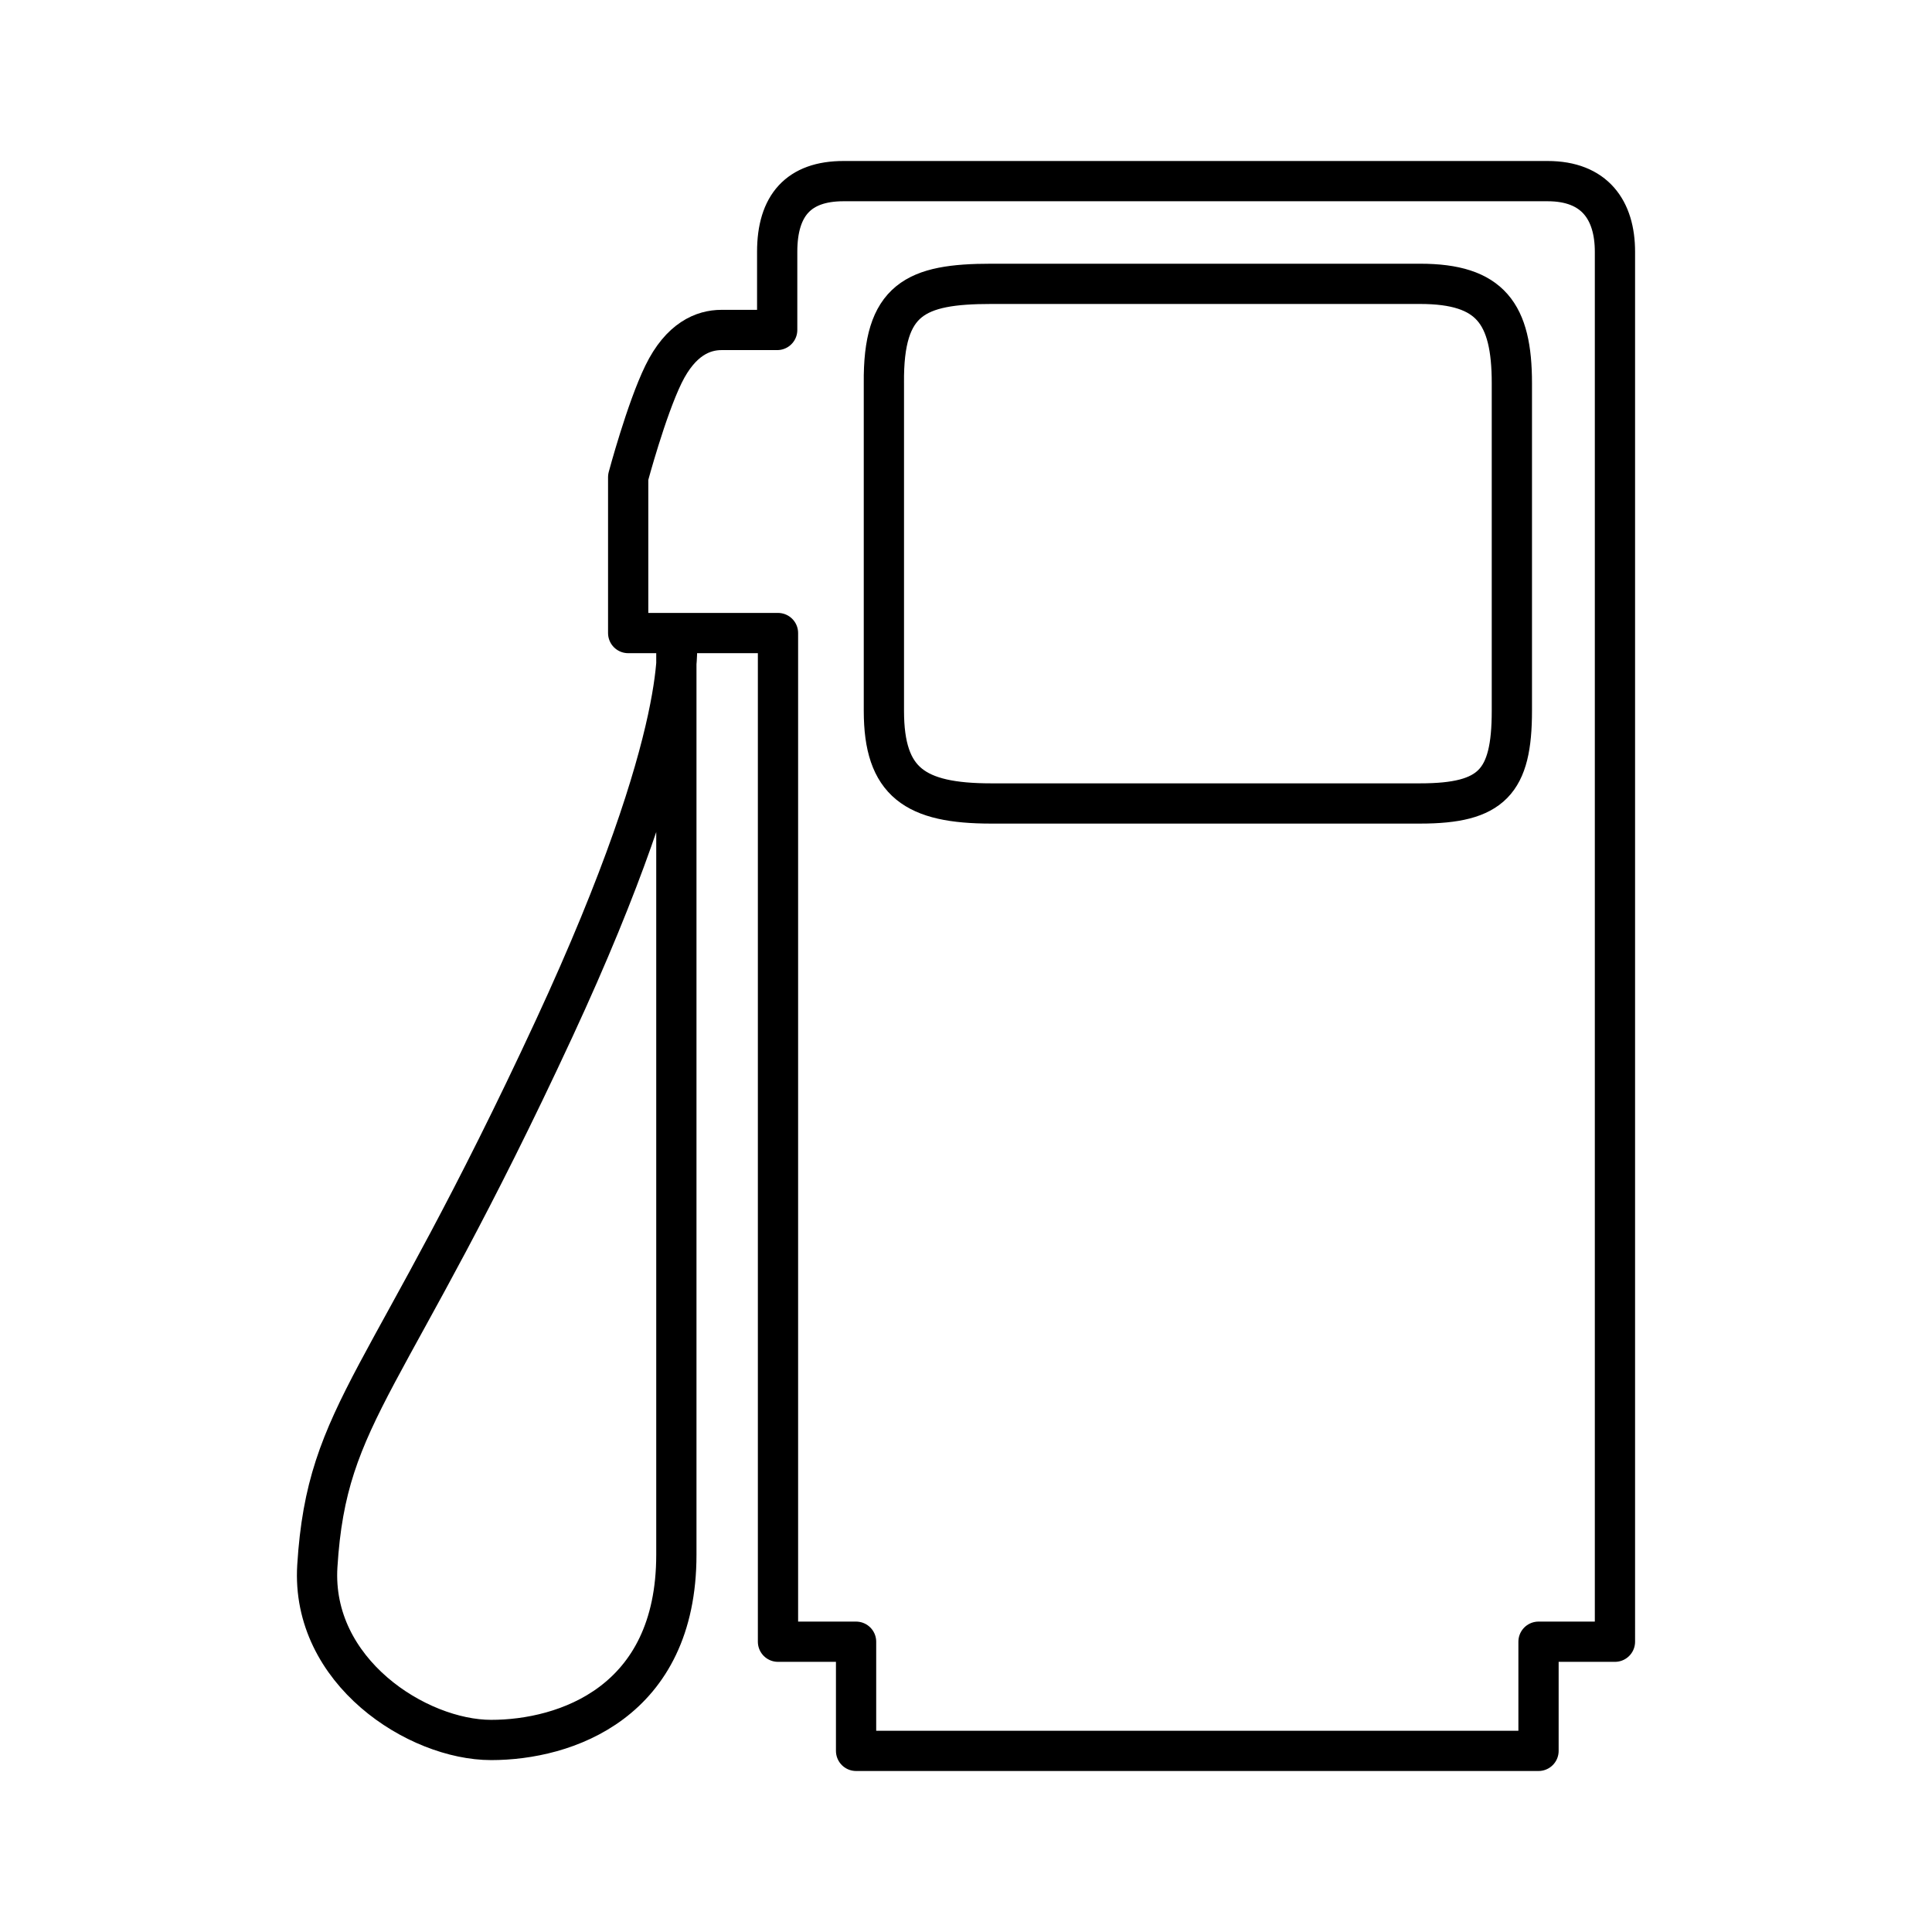 <?xml version="1.0" encoding="utf-8"?>
<!-- Generator: www.svgicons.com -->
<svg xmlns="http://www.w3.org/2000/svg" width="800" height="800" viewBox="0 0 48 48">
<path fill="none" stroke="currentColor" d="M21.96 9.52c-.022-2.097.788-2.468 2.668-2.468h10.653c1.751 0 2.281.737 2.281 2.468v8.14c0 1.77-.497 2.302-2.28 2.302H24.627c-1.895 0-2.667-.524-2.667-2.301z"/><path fill="none" stroke="currentColor" stroke-linecap="round" stroke-linejoin="round" d="M16.804 15.79v22.838c0 3.68-2.766 4.601-4.601 4.601s-4.48-1.7-4.319-4.319c.24-3.888 1.751-4.441 5.886-13.362c3.473-7.493 3.034-9.759 3.034-9.759z"/><path fill="none" stroke="currentColor" stroke-linecap="round" stroke-linejoin="round" d="M19.309 8.198h-1.385c-.454 0-1.011.224-1.439 1.1c-.428.875-.878 2.557-.878 2.557v3.873h3.722v25.06h1.94V43.5h16.955v-2.712h1.899V6.255c0-1.036-.504-1.755-1.672-1.755H20.956c-1.115 0-1.647.605-1.647 1.755z"/>
</svg>